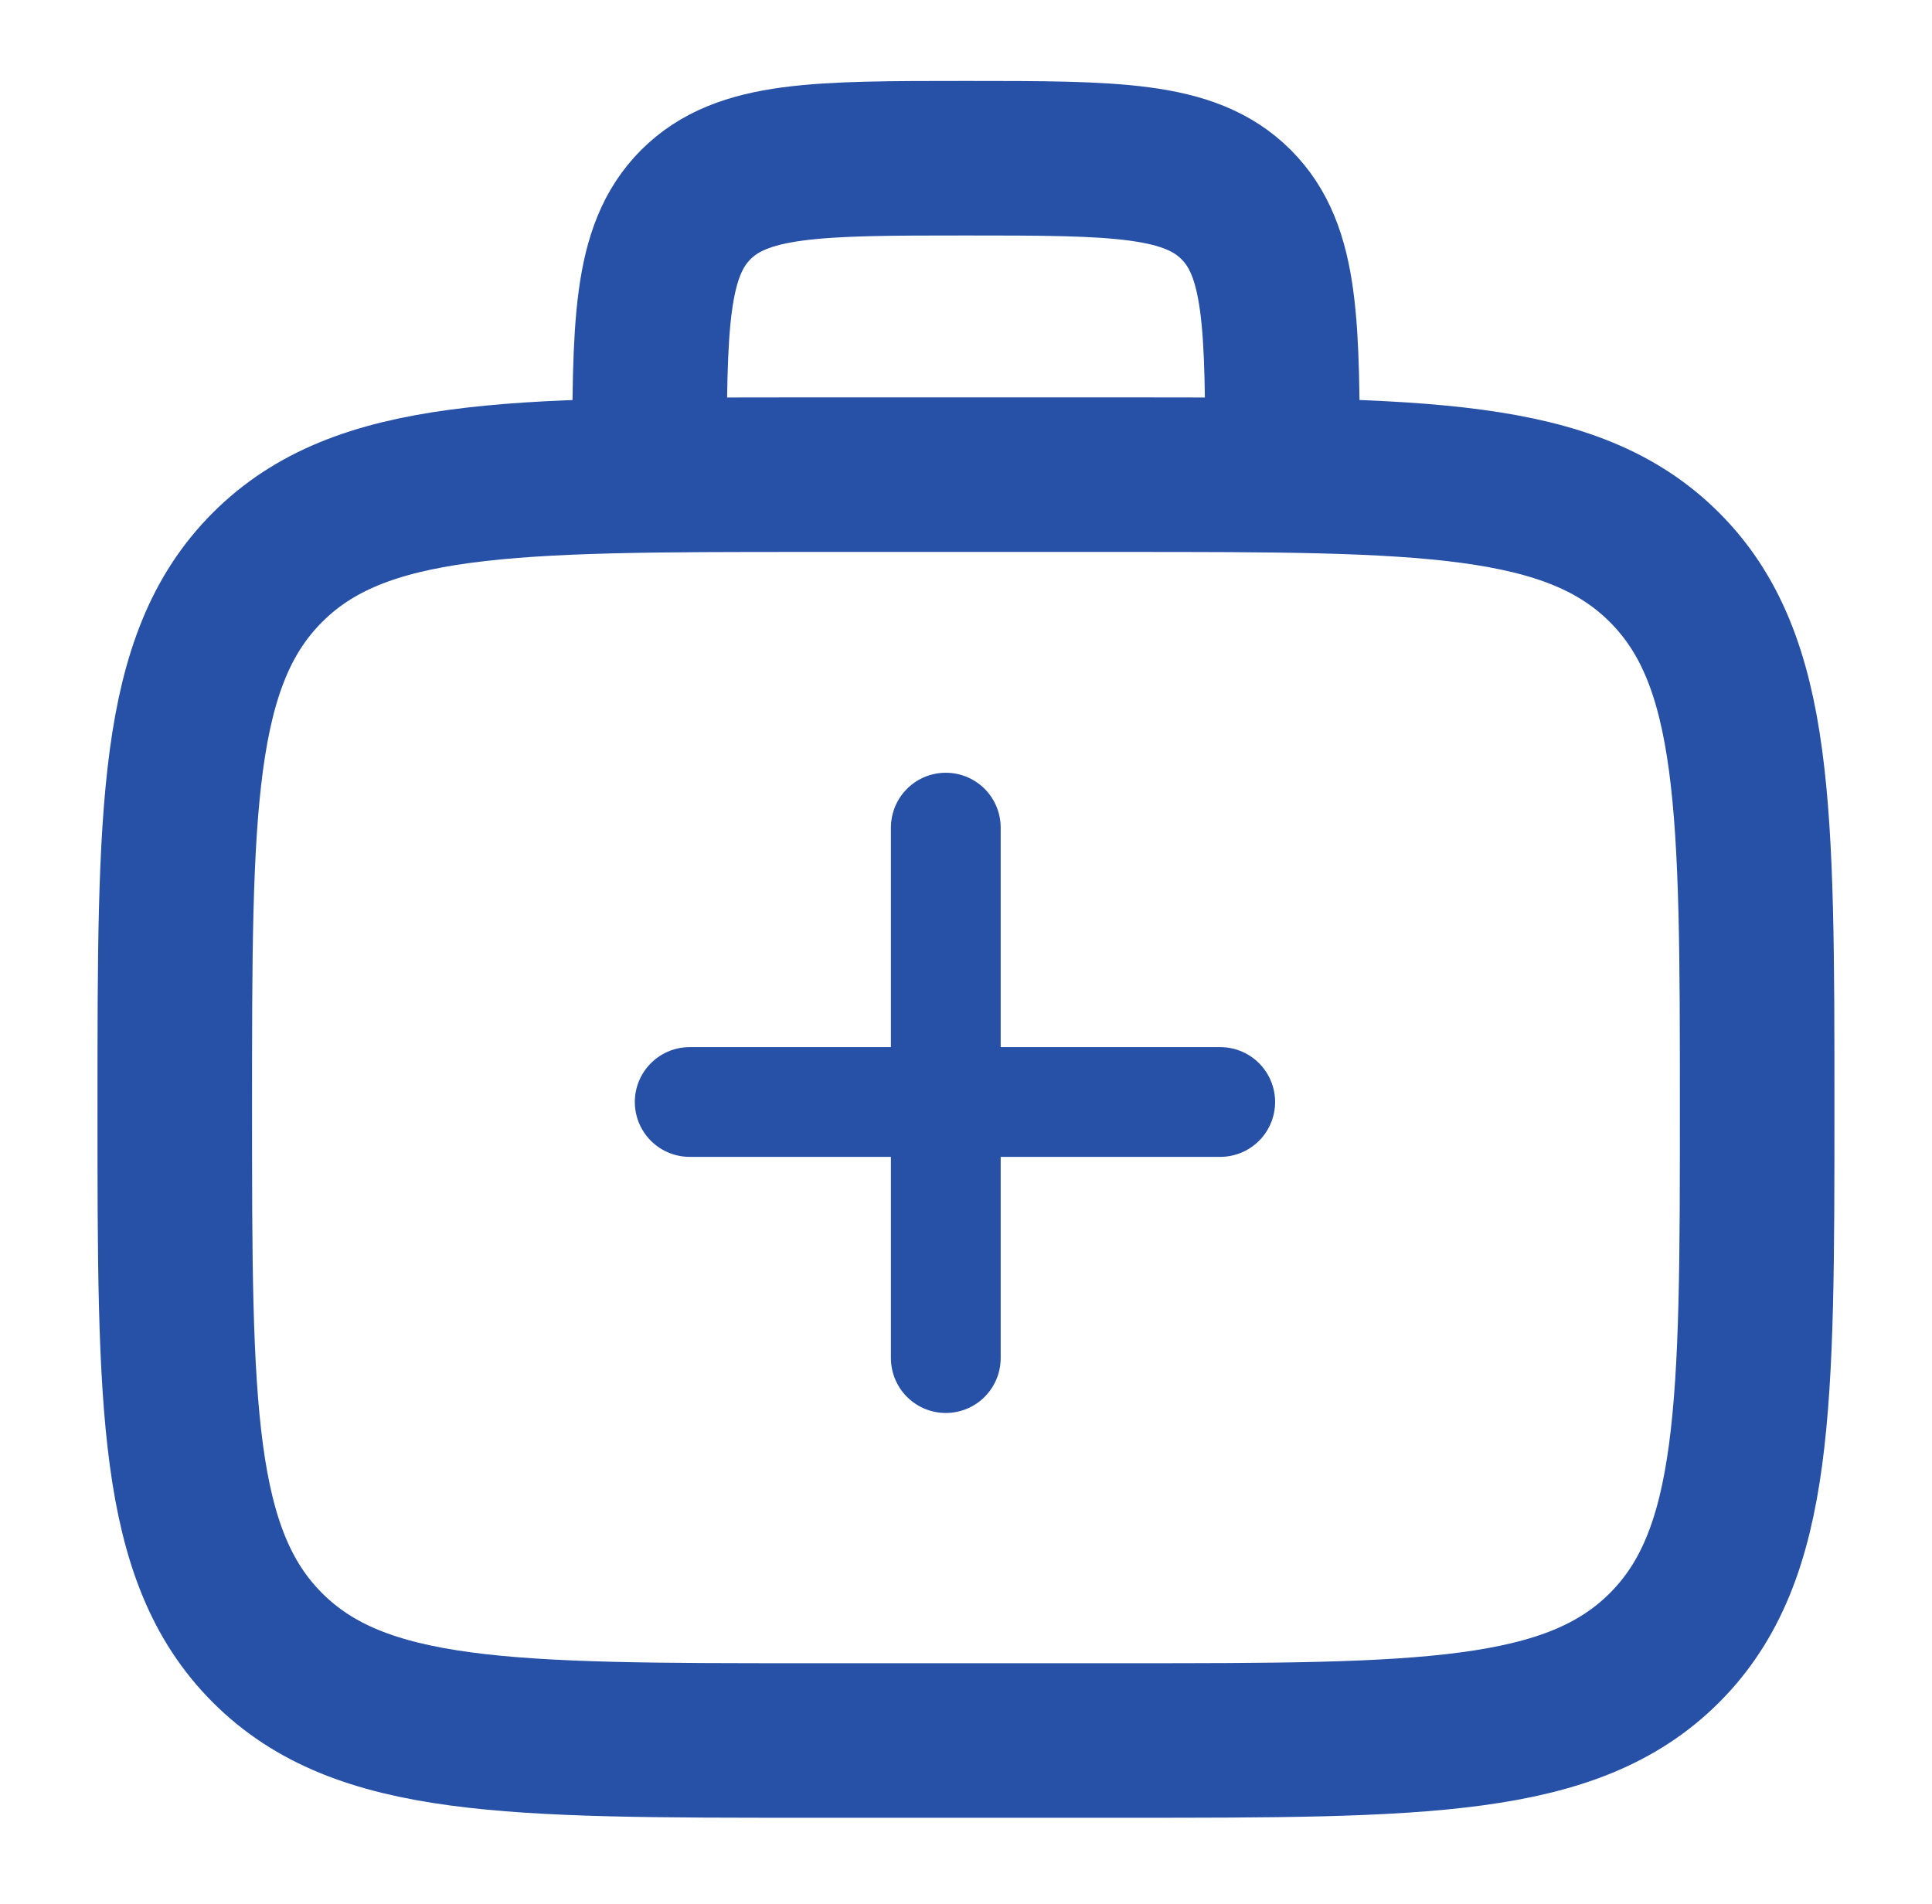 <svg xmlns="http://www.w3.org/2000/svg" width="70" height="69" viewBox="0 0 70 69" fill="none"><path d="M6.332 40.133C6.332 29.323 6.332 23.917 9.691 20.559C13.049 17.2 18.454 17.2 29.265 17.2H40.732C51.543 17.2 56.948 17.2 60.307 20.559C63.665 23.917 63.665 29.323 63.665 40.133C63.665 50.944 63.665 56.35 60.307 59.708C56.948 63.067 51.543 63.067 40.732 63.067H29.265C18.454 63.067 13.049 63.067 9.691 59.708C6.332 56.35 6.332 50.944 6.332 40.133Z" stroke="#2651A6" stroke-width="5.6"></path><path d="M46.467 17.2C46.467 11.795 46.467 9.092 44.787 7.413C43.108 5.733 40.405 5.733 35 5.733C29.594 5.733 26.892 5.733 25.212 7.413C23.533 9.092 23.533 11.795 23.533 17.2" stroke="#2651A6" stroke-width="5.6"></path><line x1="34.268" y1="29.989" x2="34.268" y2="49.211" stroke="#2651A6" stroke-width="3.977" stroke-linecap="round"></line><line x1="24.989" y1="39.931" x2="44.211" y2="39.931" stroke="#2651A6" stroke-width="3.977" stroke-linecap="round"></line></svg>